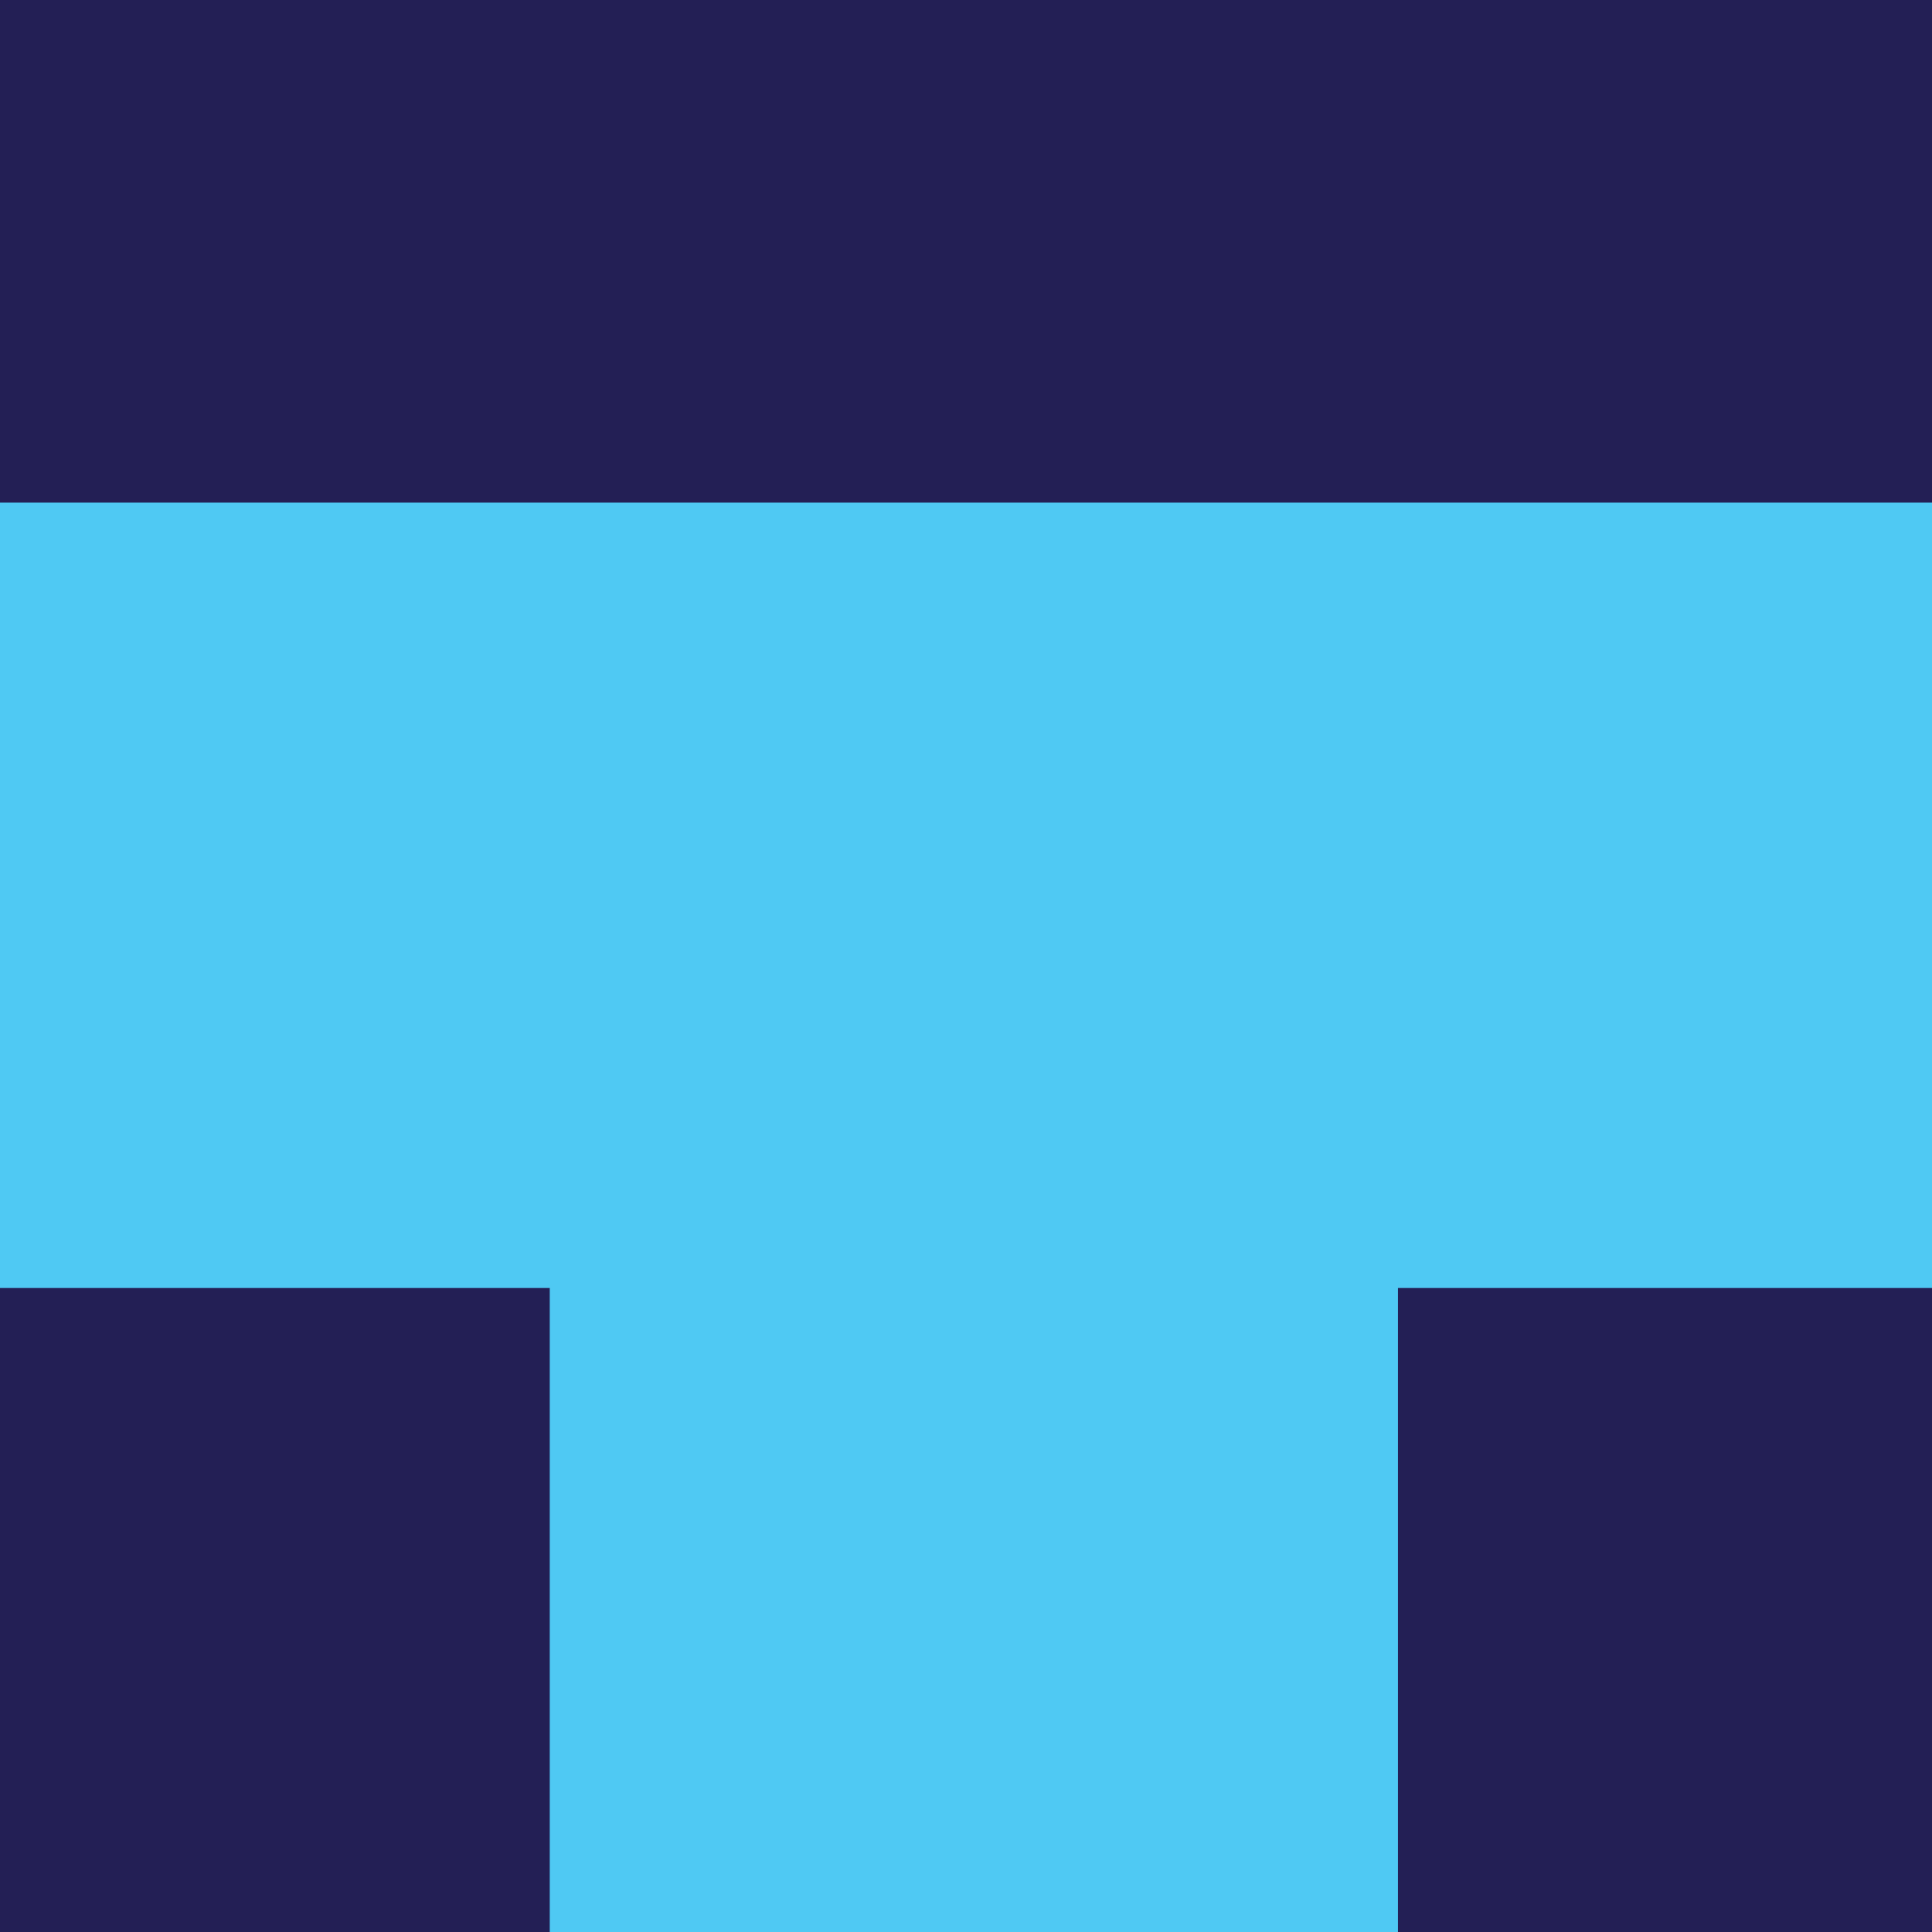 <svg version="1.2" xmlns="http://www.w3.org/2000/svg" viewBox="0 0 123 123" width="123" height="123"><style>.a{fill:#231f55}.b{fill:#4fc9f3}</style><path fill-rule="evenodd" class="a" d="m124.5-0.5v125h-125v-125z"/><path fill-rule="evenodd" class="b" d="m132 32v50h-140v-50z"/><path fill-rule="evenodd" class="b" d="m89 144.5h-54v-92.3h54z"/></svg>
